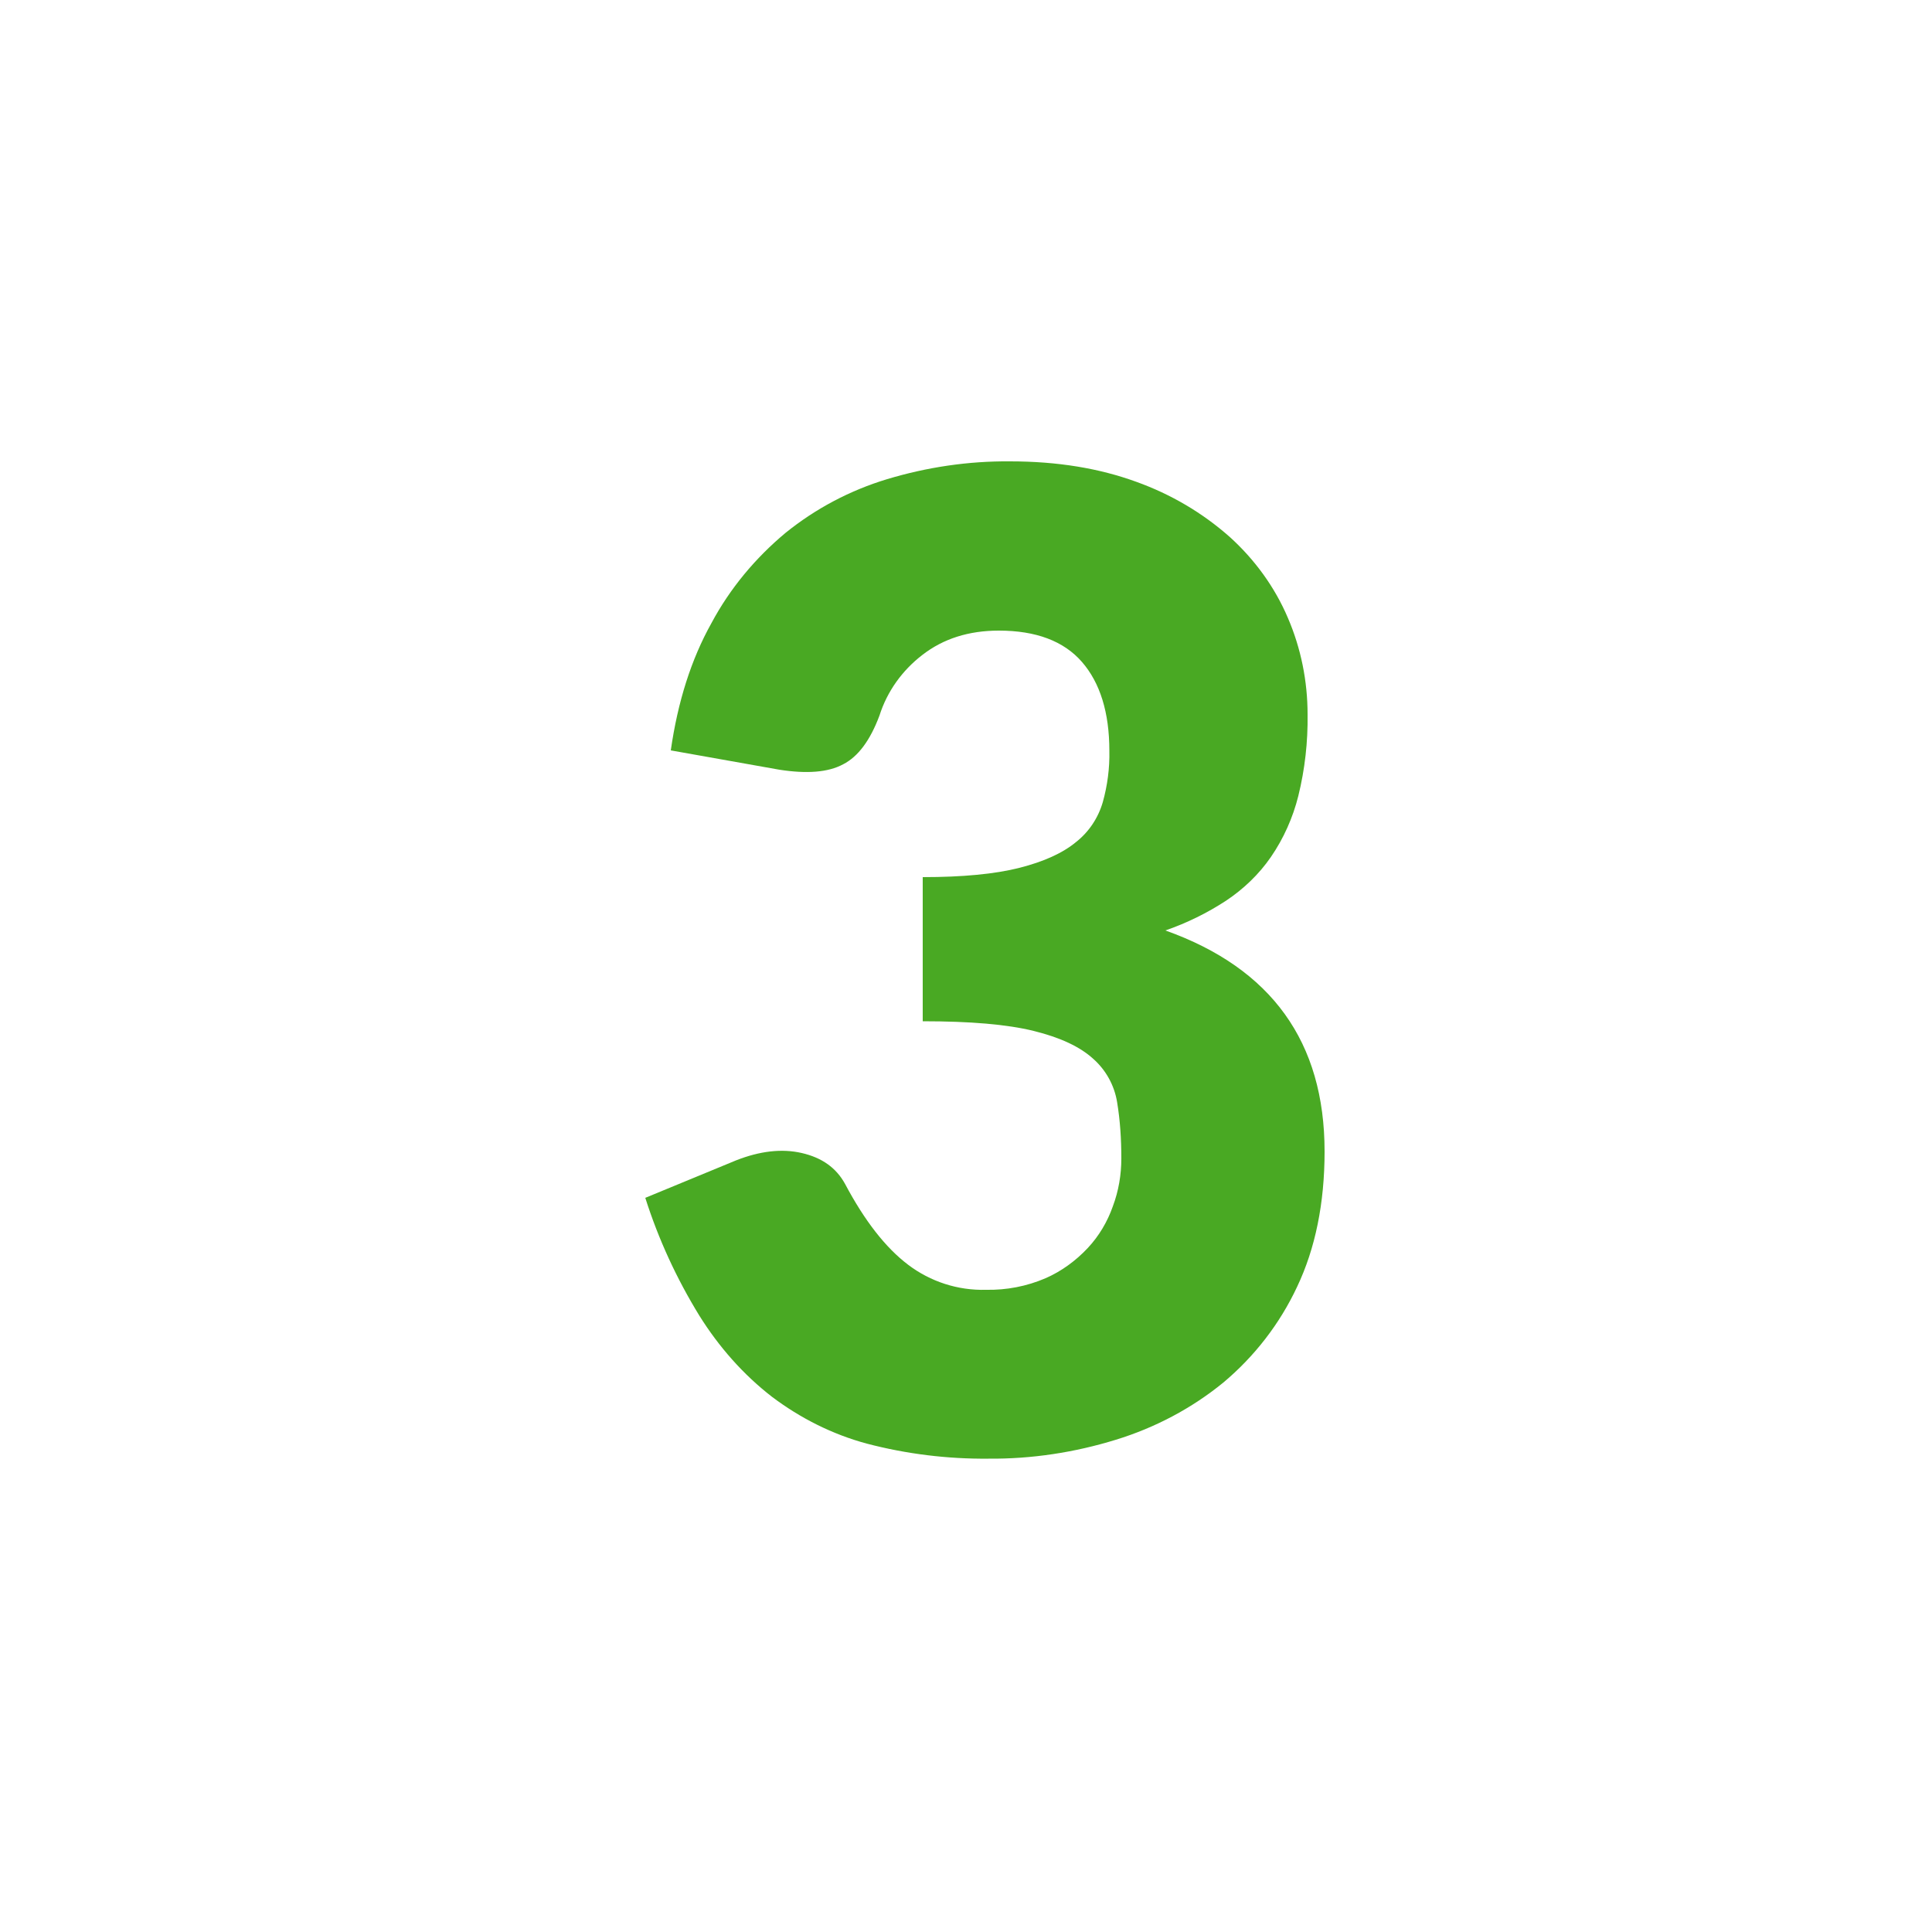 <?xml version="1.0" encoding="utf-8"?>
<!-- Generator: Adobe Illustrator 21.0.0, SVG Export Plug-In . SVG Version: 6.00 Build 0)  -->
<svg version="1.1" id="Layer_1" xmlns="http://www.w3.org/2000/svg" xmlns:xlink="http://www.w3.org/1999/xlink" x="0px" y="0px"
	 viewBox="0 0 500 500" style="enable-background:new 0 0 500 500;" xml:space="preserve">
<style type="text/css">
	.st0{fill:#49A923;}
</style>
<g>
	<defs>
		<rect id="SVGID_1_" y="0" width="500" height="500"/>
	</defs>
	<clipPath id="SVGID_2_">
		<use xlink:href="#SVGID_1_"  style="overflow:visible;"/>
	</clipPath>
</g>
<path class="st0" d="M173.6,194.2c1.8-12.6,5.3-23.6,10.5-32.9c4.8-9,11.4-16.9,19.2-23.4c7.8-6.3,16.7-11,26.3-13.9
	c10.3-3.1,21-4.7,31.8-4.6c12.3,0,23.1,1.8,32.7,5.3c8.9,3.2,17.1,8,24.2,14.3c6.4,5.8,11.6,12.9,15,20.9c3.4,7.9,5.1,16.4,5.1,25
	c0.1,7.1-0.7,14.2-2.4,21.1c-1.4,5.6-3.8,11-7.1,15.8c-3.1,4.5-7.1,8.3-11.6,11.3c-4.9,3.2-10.2,5.8-15.7,7.7
	c27.5,9.8,41.2,28.9,41.2,57.2c0,13.4-2.4,25.1-7.1,35c-4.5,9.6-11,18-19.1,24.8c-8.2,6.7-17.7,11.7-27.8,14.8
	c-10.7,3.3-21.8,5-33,4.9c-10.6,0.1-21.2-1.2-31.5-3.9c-8.9-2.4-17.2-6.6-24.5-12.1c-7.5-5.8-13.8-13-18.8-21
	c-5.9-9.6-10.6-19.8-14-30.5l23.5-9.7c6.1-2.4,11.8-3.1,17-1.9c5.2,1.2,8.9,3.8,11.2,8c5.1,9.6,10.5,16.5,16.3,20.9
	c5.8,4.4,12.9,6.7,20.2,6.5c5.3,0.1,10.5-0.9,15.4-3c4.1-1.8,7.8-4.5,10.9-7.8c2.9-3.1,5.1-6.8,6.5-10.8c1.5-4,2.2-8.2,2.2-12.4
	c0-4.9-0.3-9.8-1.1-14.6c-0.7-4.3-2.9-8.3-6.2-11.2c-3.4-3.1-8.5-5.5-15.4-7.2s-16.4-2.5-28.7-2.5V227c10.3,0,18.7-0.8,25-2.4
	s11.2-3.8,14.7-6.7c3.3-2.6,5.7-6.2,6.9-10.3c1.2-4.3,1.8-8.8,1.7-13.3c0-9.9-2.4-17.6-7.1-23c-4.7-5.4-11.9-8.1-21.5-8.1
	c-7.8,0-14.4,2.1-19.8,6.3c-5.2,4-9.1,9.4-11.1,15.7c-2.4,6.4-5.5,10.6-9.4,12.6c-3.9,2.1-9.4,2.5-16.5,1.4L173.6,194.2z"/>
<g>
	<defs>
		<path id="SVGID_3_" d="M173.6,194.2c1.8-12.6,5.3-23.6,10.5-32.9c4.8-9,11.4-16.9,19.2-23.4c7.8-6.3,16.7-11,26.3-13.9
			c10.3-3.1,21-4.7,31.8-4.6c12.3,0,23.1,1.8,32.7,5.3c8.9,3.2,17.1,8,24.2,14.3c6.4,5.8,11.6,12.9,15,20.9c3.4,7.9,5.1,16.4,5.1,25
			c0.1,7.1-0.7,14.2-2.4,21.1c-1.4,5.6-3.8,11-7.1,15.8c-3.1,4.5-7.1,8.3-11.6,11.3c-4.9,3.2-10.2,5.8-15.7,7.7
			c27.5,9.8,41.2,28.9,41.2,57.2c0,13.4-2.4,25.1-7.1,35c-4.5,9.6-11,18-19.1,24.8c-8.2,6.7-17.7,11.7-27.8,14.8
			c-10.7,3.3-21.8,5-33,4.9c-10.6,0.1-21.2-1.2-31.5-3.9c-8.9-2.4-17.2-6.6-24.5-12.1c-7.5-5.8-13.8-13-18.8-21
			c-5.9-9.6-10.6-19.8-14-30.5l23.5-9.7c6.1-2.4,11.8-3.1,17-1.9c5.2,1.2,8.9,3.8,11.2,8c5.1,9.6,10.5,16.5,16.3,20.9
			c5.8,4.4,12.9,6.7,20.2,6.5c5.3,0.1,10.5-0.9,15.4-3c4.1-1.8,7.8-4.5,10.9-7.8c2.9-3.1,5.1-6.8,6.5-10.8c1.5-4,2.2-8.2,2.2-12.4
			c0-4.9-0.3-9.8-1.1-14.6c-0.7-4.3-2.9-8.3-6.2-11.2c-3.4-3.1-8.5-5.5-15.4-7.2s-16.4-2.5-28.7-2.5V227c10.3,0,18.7-0.8,25-2.4
			s11.2-3.8,14.7-6.7c3.3-2.6,5.7-6.2,6.9-10.3c1.2-4.3,1.8-8.8,1.7-13.3c0-9.9-2.4-17.6-7.1-23c-4.7-5.4-11.9-8.1-21.5-8.1
			c-7.8,0-14.4,2.1-19.8,6.3c-5.2,4-9.1,9.4-11.1,15.7c-2.4,6.4-5.5,10.6-9.4,12.6c-3.9,2.1-9.4,2.5-16.5,1.4L173.6,194.2z"/>
	</defs>
	<clipPath id="SVGID_4_">
		<use xlink:href="#SVGID_3_"  style="overflow:visible;"/>
	</clipPath>
</g>
</svg>

